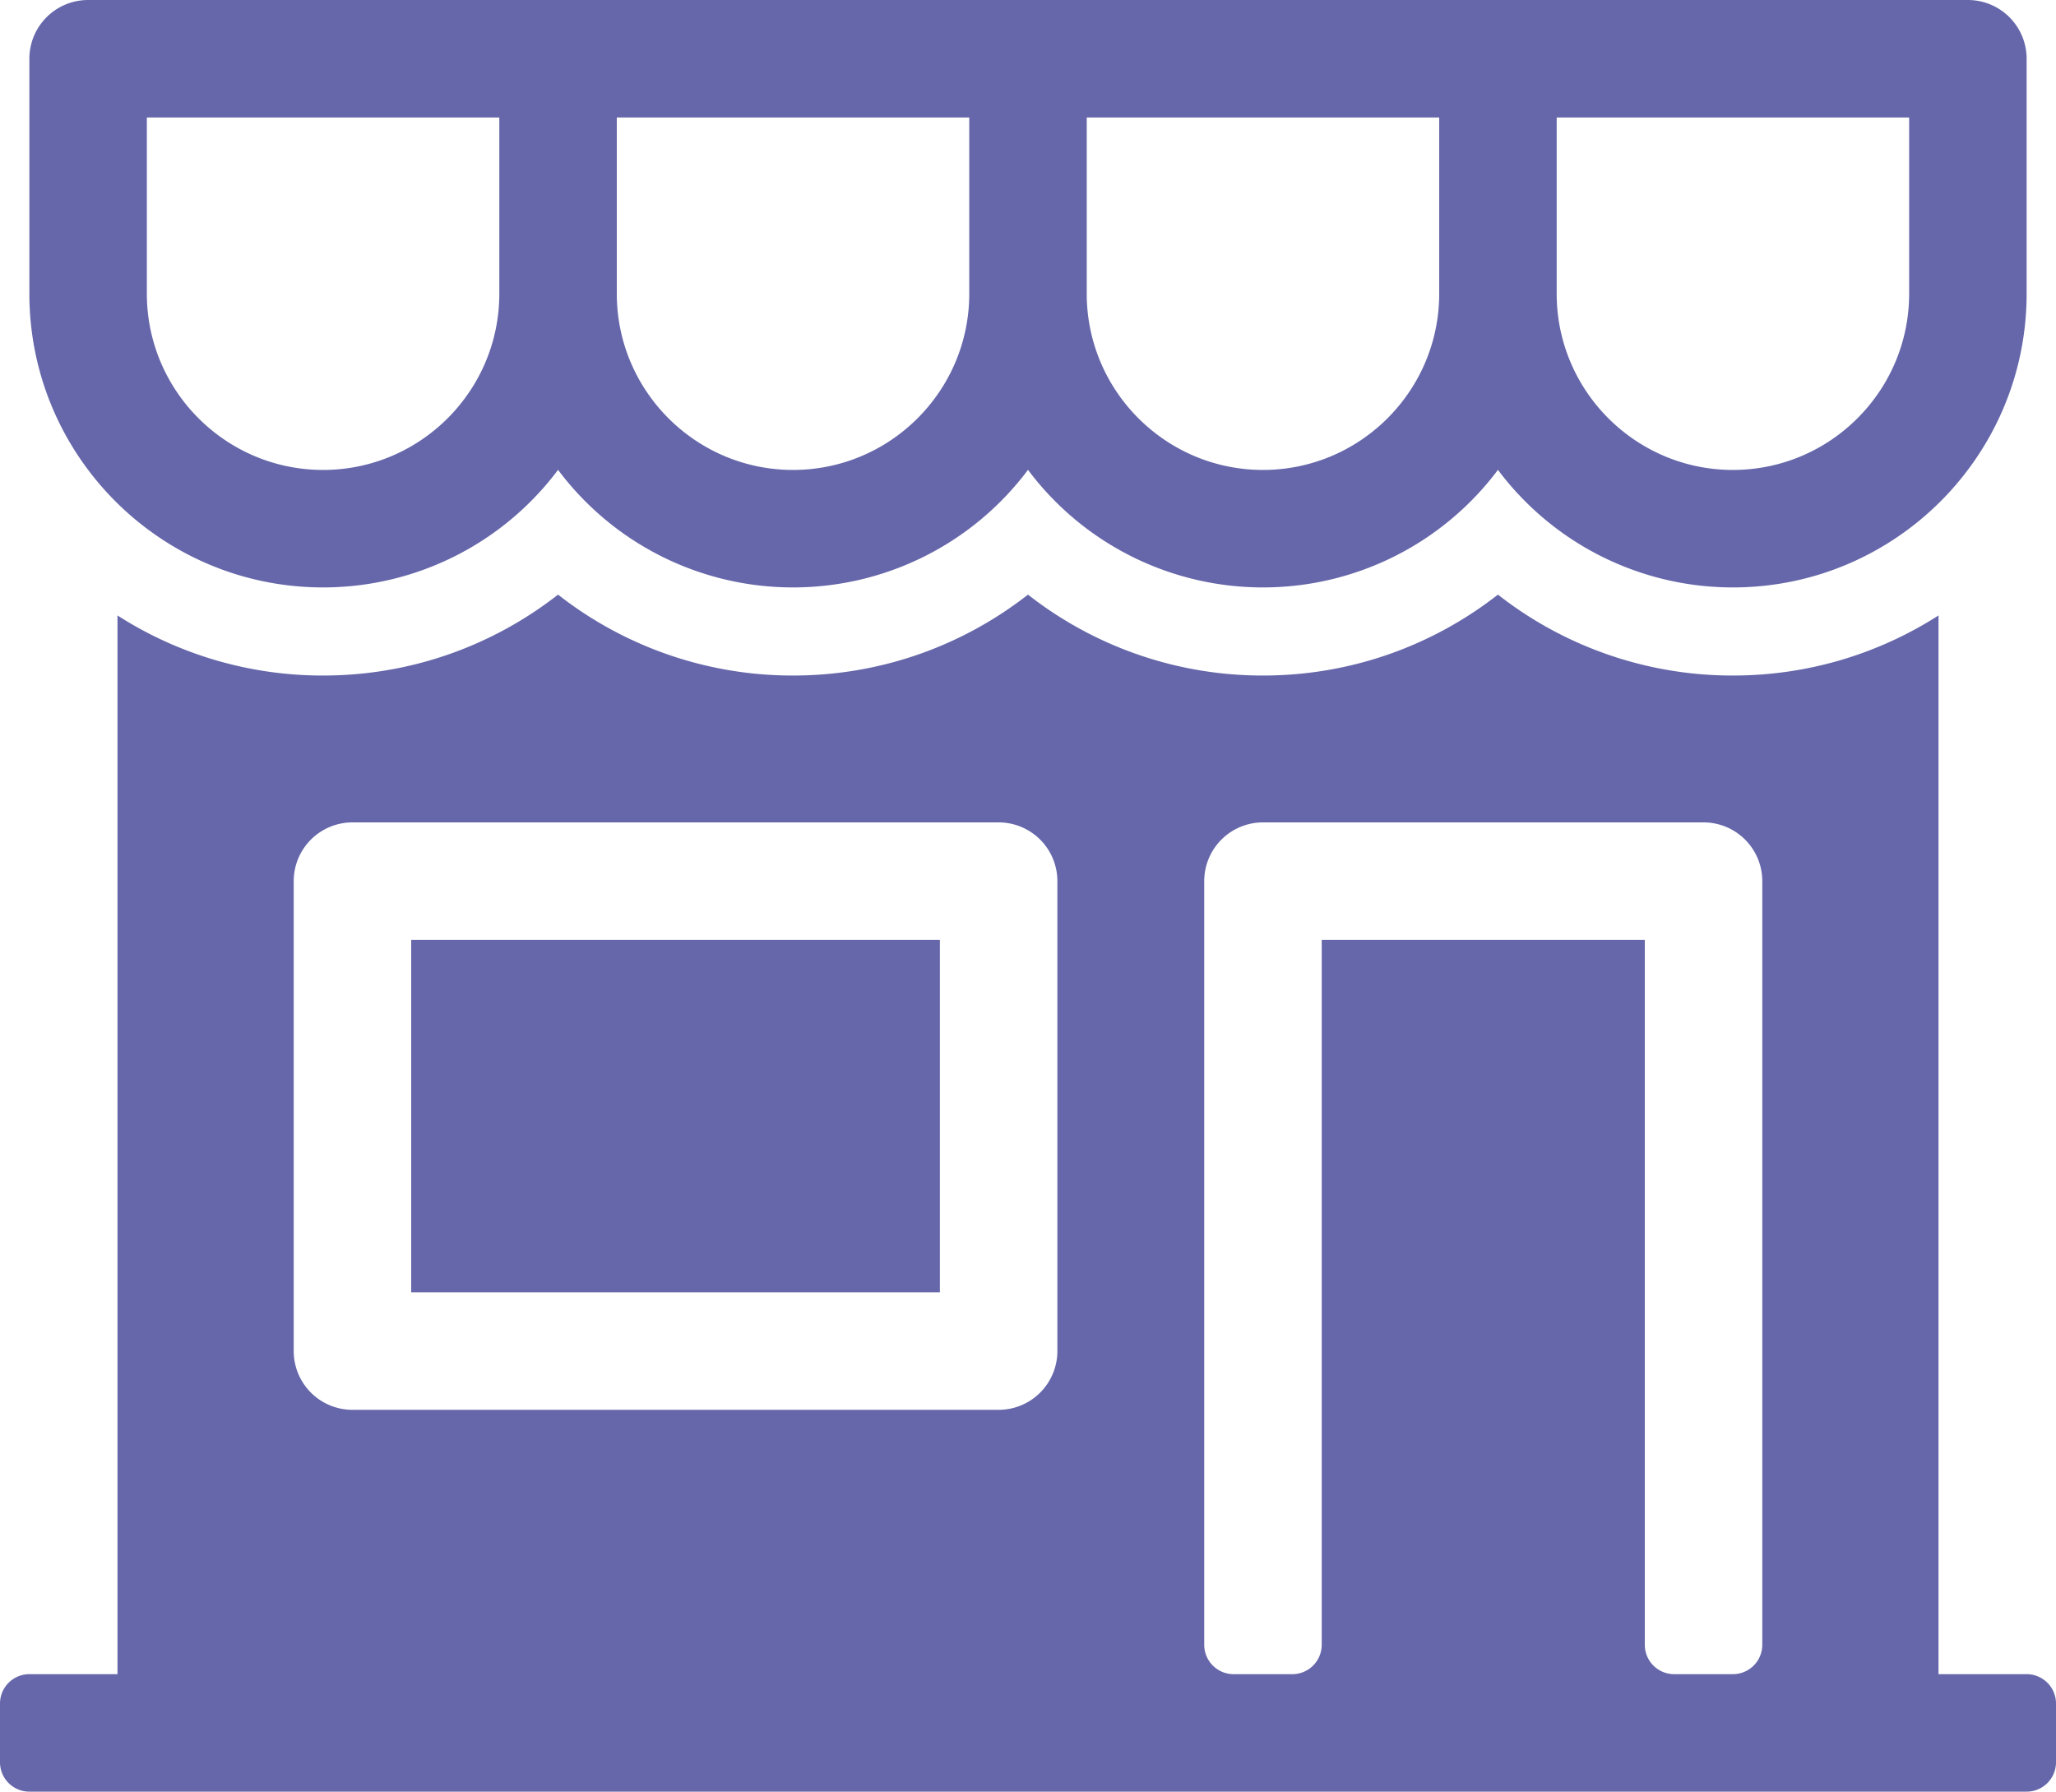 <svg xmlns="http://www.w3.org/2000/svg" viewBox="0 0 70 61" id="Retail"><path fill-rule="evenodd" d="M19 20.245A12.94 12.94 0 0 0 27 23c3.016 0 5.793-1.03 8-2.755A12.94 12.94 0 0 0 43 23c3.016 0 5.793-1.03 8-2.755A12.94 12.94 0 0 0 59 23c2.576 0 4.979-.751 7-2.046V57h3a1 1 0 0 1 1 1v2a1 1 0 0 1-1 1H1a1 1 0 0 1-1-1v-2a1 1 0 0 1 1-1h3V20.954A12.933 12.933 0 0 0 11 23c3.016 0 5.793-1.03 8-2.755zM12 48h22a2 2 0 0 0 2-2V30a2 2 0 0 0-2-2H12a2 2 0 0 0-2 2v16a2 2 0 0 0 2 2zm33-16h11v24a1 1 0 0 0 1 1h2a1 1 0 0 0 1-1V30a2 2 0 0 0-2-2H43a2 2 0 0 0-2 2v26a1 1 0 0 0 1 1h2a1 1 0 0 0 1-1V32zM32 44H14V32h18v12zM3 0h64a2 2 0 0 1 2 2v8c0 5.52-4.483 10-10 10a9.987 9.987 0 0 1-8-4.003A9.989 9.989 0 0 1 43 20a9.987 9.987 0 0 1-8-4.003A9.989 9.989 0 0 1 27 20a9.987 9.987 0 0 1-8-4.003A9.989 9.989 0 0 1 11 20C5.48 20 1 15.517 1 10V2a2 2 0 0 1 2-2zm18 4v6c0 3.308 2.69 6 6 6 3.308 0 6-2.69 6-6V4H21zm32 0v6c0 3.308 2.69 6 6 6 3.308 0 6-2.69 6-6V4H53zM37 4v6c0 3.308 2.69 6 6 6 3.308 0 6-2.69 6-6V4H37zM5 4v6c0 3.308 2.69 6 6 6 3.308 0 6-2.69 6-6V4H5z" fill="#6667aa" class="color000000 svgShape"></path></svg>